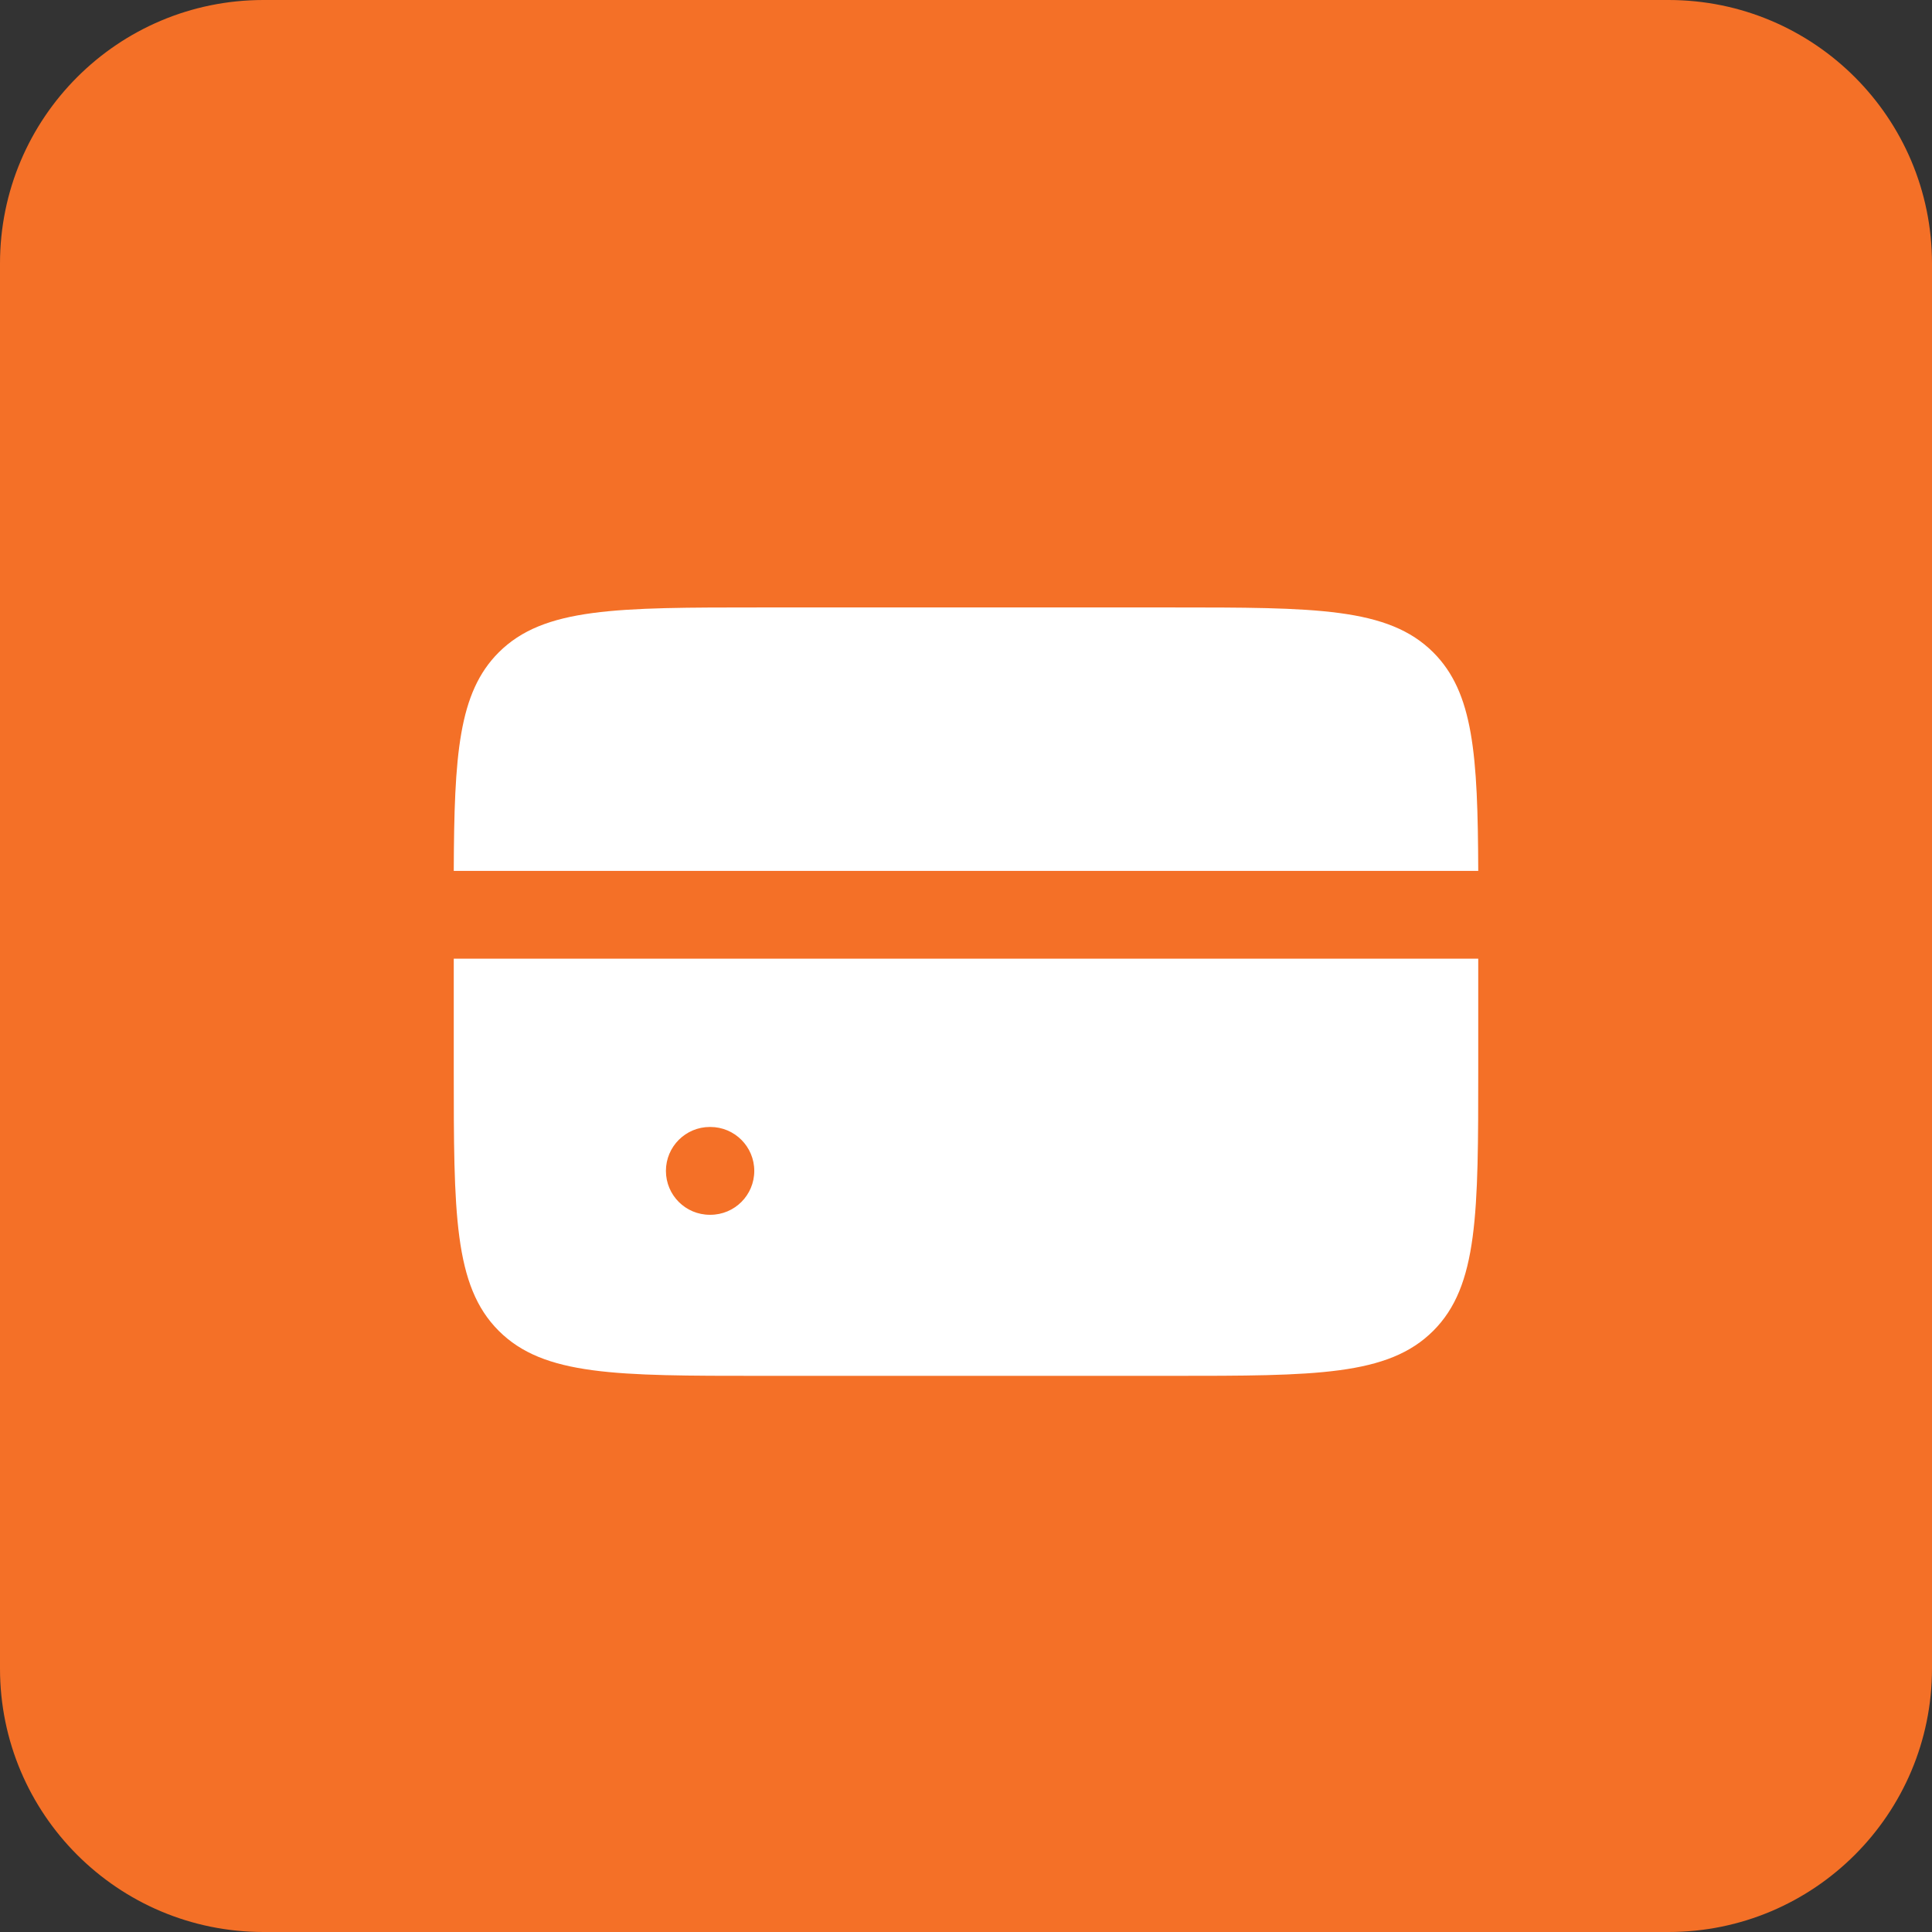 <svg width="22" height="22" viewBox="0 0 22 22" fill="none" xmlns="http://www.w3.org/2000/svg">
<rect x="0" y="0" width="22" height="22" fill="#333333" stroke="none"/>
<g clip-path="url(#clip0_5_374)">
<path d="M19 0H3C1.343 0 0 1.343 0 3V19C0 20.657 1.343 22 3 22H19C20.657 22 22 20.657 22 19V3C22 1.343 20.657 0 19 0Z" fill="#F47027"/>
<path fill-rule="evenodd" clip-rule="evenodd" d="M5.167 9.917H16.833C16.828 8.594 16.779 7.887 16.321 7.429C15.808 6.917 14.983 6.917 13.333 6.917H8.667C7.017 6.917 6.192 6.917 5.679 7.429C5.221 7.887 5.172 8.594 5.167 9.917ZM16.833 10.917H5.167V12.167C5.167 13.817 5.167 14.642 5.679 15.154C6.192 15.667 7.017 15.667 8.667 15.667H13.333C14.983 15.667 15.808 15.667 16.321 15.154C16.833 14.642 16.833 13.817 16.833 12.167V10.917ZM8.083 12.833C7.807 12.833 7.583 13.057 7.583 13.333C7.583 13.61 7.807 13.833 8.083 13.833H8.089C8.365 13.833 8.589 13.61 8.589 13.333C8.589 13.057 8.365 12.833 8.089 12.833H8.083Z" fill="white"/>
</g>
<defs>
<clipPath id="clip0_5_374">
<rect width="22" height="22" fill="white"/>
</clipPath>
</defs>
</svg>
